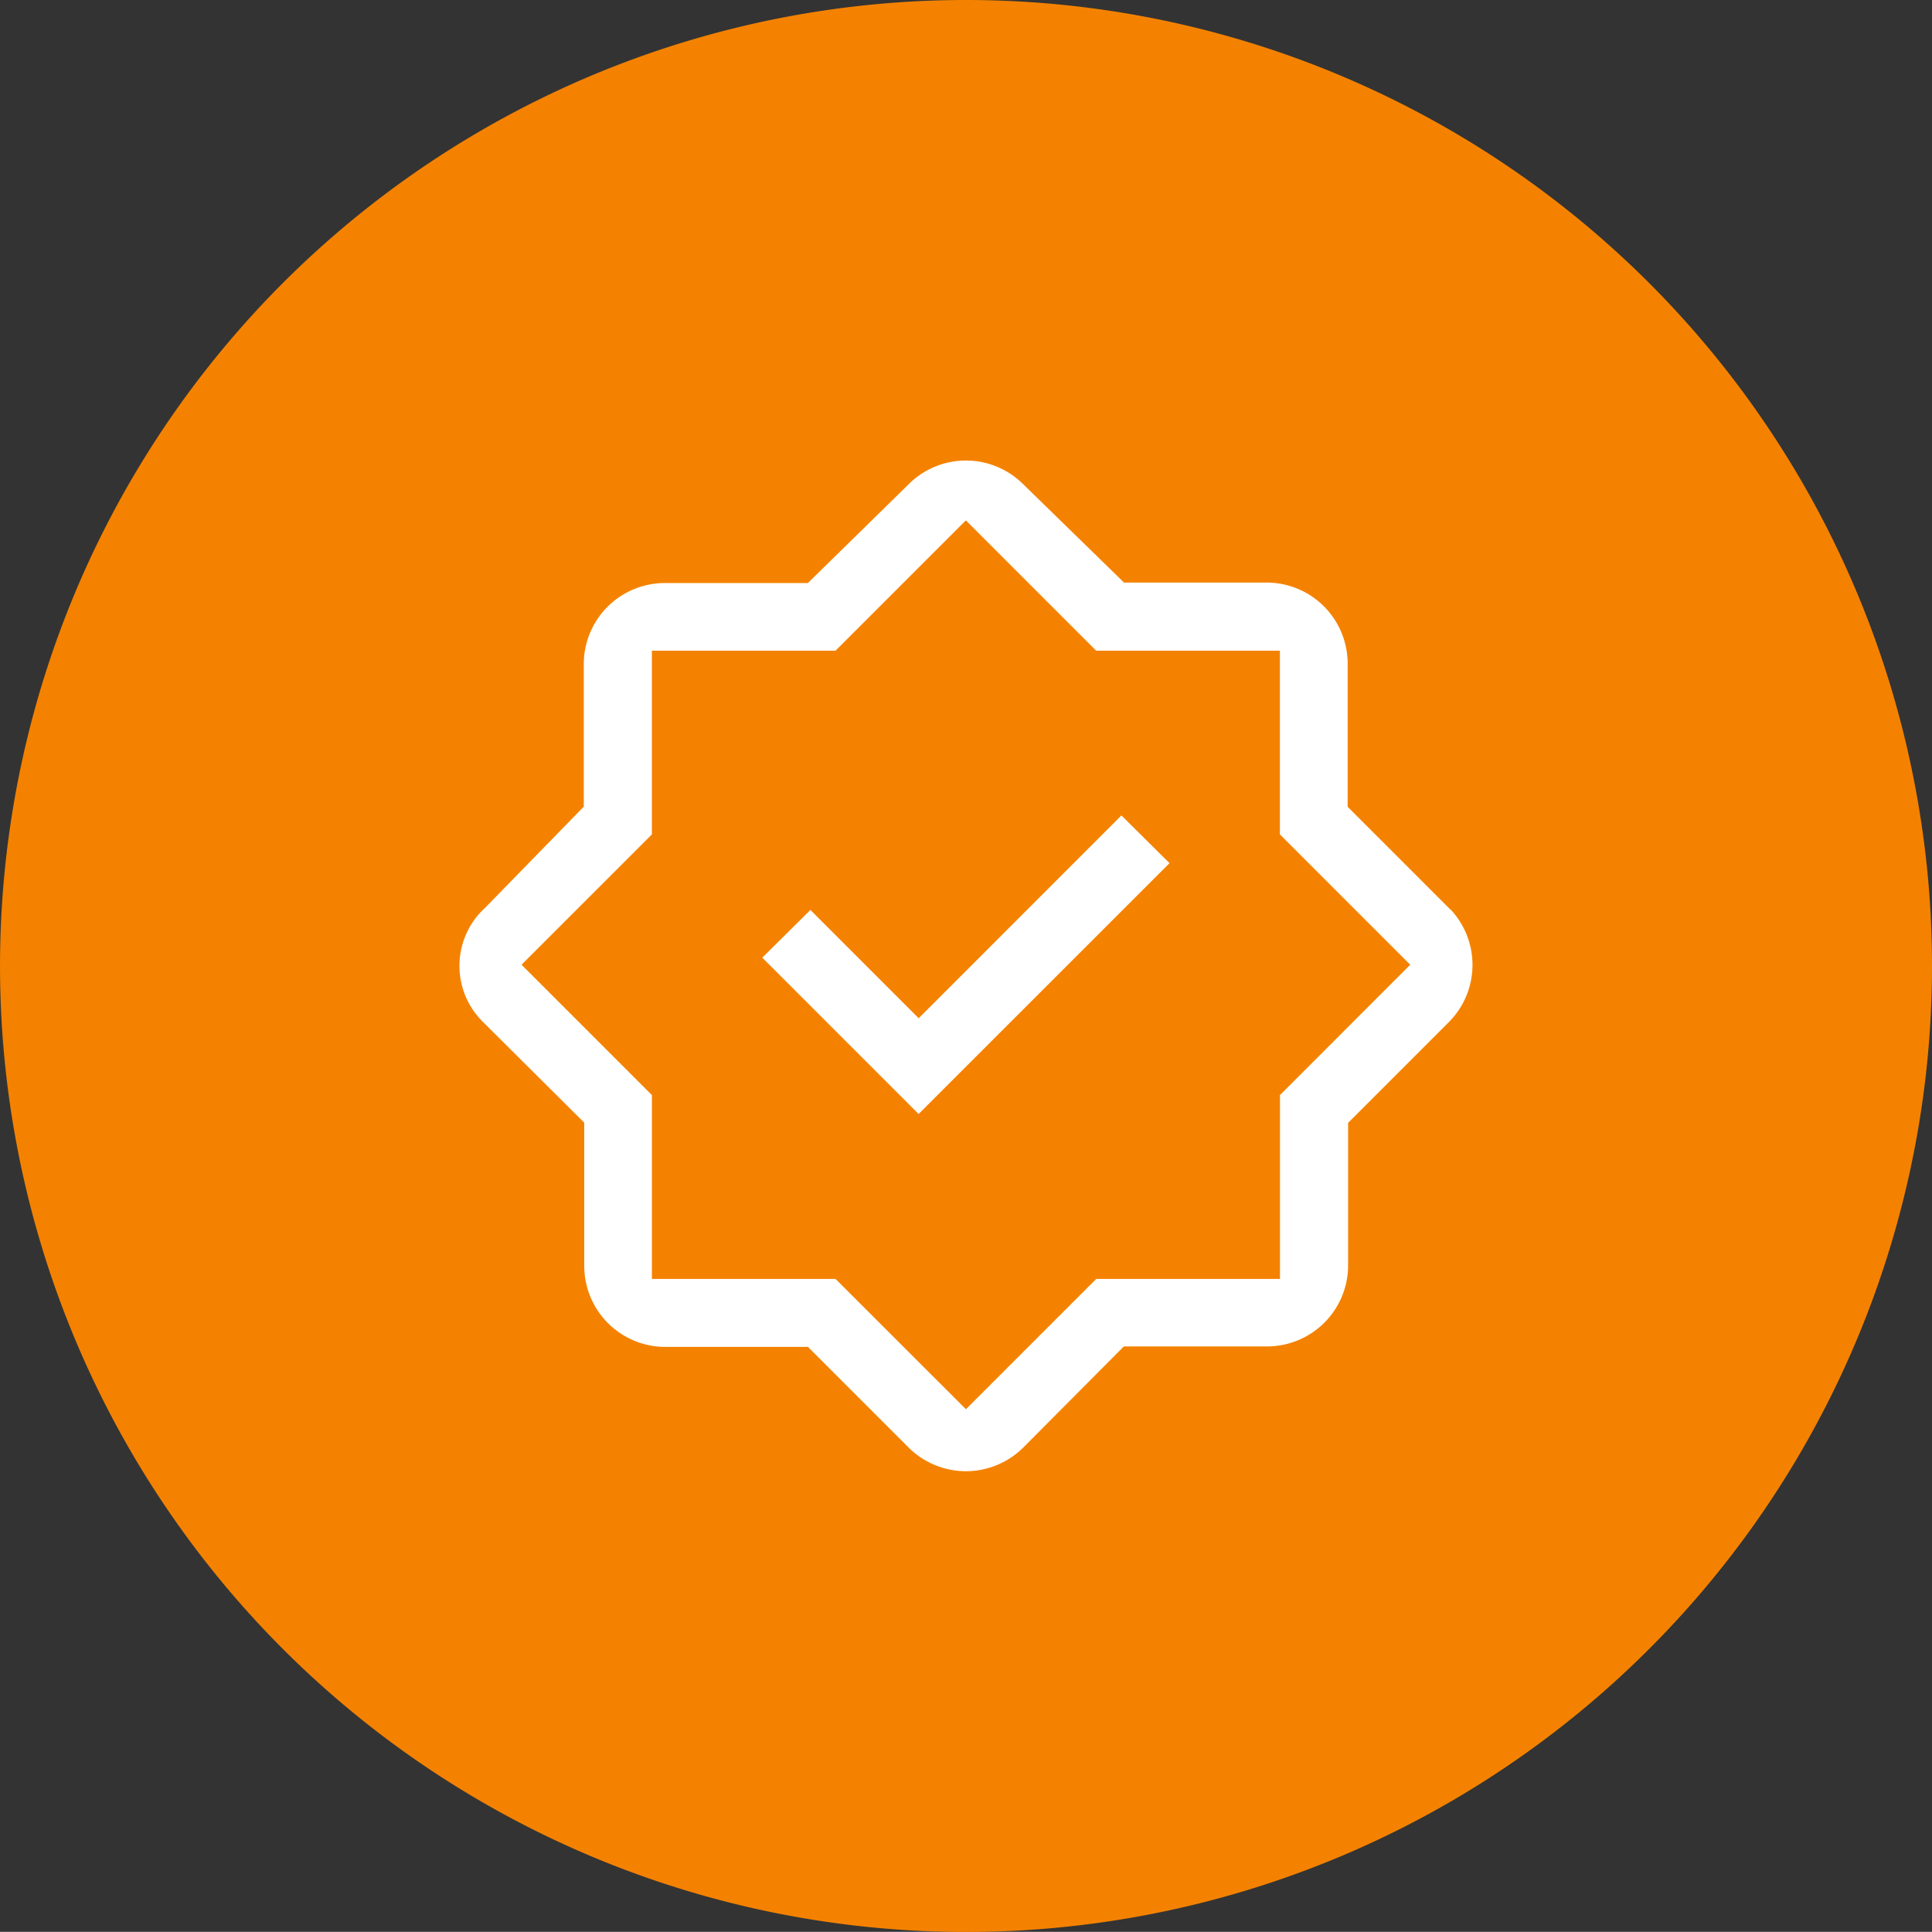 <svg xmlns="http://www.w3.org/2000/svg" width="71.891" height="71.885" viewBox="0 0 71.891 71.885">
  <rect x="0" y="0" width="71.891" height="71.885" fill="#333333" stroke="none"/>
  <g id="Group_12" data-name="Group 12" transform="translate(0 0)">
    <g id="Group_11" data-name="Group 11" transform="translate(0 0)">
      <path id="Path_11" data-name="Path 11" d="M167.928,92.53a35.945,35.945,0,1,1-35.94-35.942A35.945,35.945,0,0,1,167.928,92.53Z" transform="translate(-96.037 -56.588)" fill="#f48200"/>
    </g>
    <g id="_2770175571580594403" data-name="2770175571580594403" transform="translate(15.597 15.589)">
      <path id="Path_12" data-name="Path 12" d="M38.655,17.83l-3.605-3.605V9.106a3.517,3.517,0,0,0-3.517-3.517h-5.1L22.826,2.071a3.517,3.517,0,0,0-4.96,0L14.261,5.606H9.143A3.517,3.517,0,0,0,5.626,9.124v5.1L2.108,17.83a3.423,3.423,0,0,0-.088,4.96l3.623,3.605v5.118A3.517,3.517,0,0,0,9.161,35.03h5.1l3.605,3.605a3.524,3.524,0,0,0,4.96,0l3.605-3.623h5.118A3.517,3.517,0,0,0,35.067,31.5v-5.1l3.605-3.605a3.517,3.517,0,0,0,0-4.96Zm-7.123,7.123V31.5H24.989l-4.643,4.643L15.7,31.5H9.161V24.953L4.517,20.309l4.643-4.643V9.124H15.7l4.643-4.643,4.643,4.643h6.543v6.543l4.643,4.643Z" transform="translate(0 0)" fill="#fff" stroke="#f48200" stroke-width="1"/>
      <path id="Path_13" data-name="Path 13" d="M13.815,15.985,9.787,11.957l-2.5,2.48,6.525,6.525L23.857,10.92l-2.5-2.48Z" transform="translate(4.773 5.608)" fill="#fff" stroke="#f48200" stroke-width="1"/>
    </g>
  </g>
</svg>
